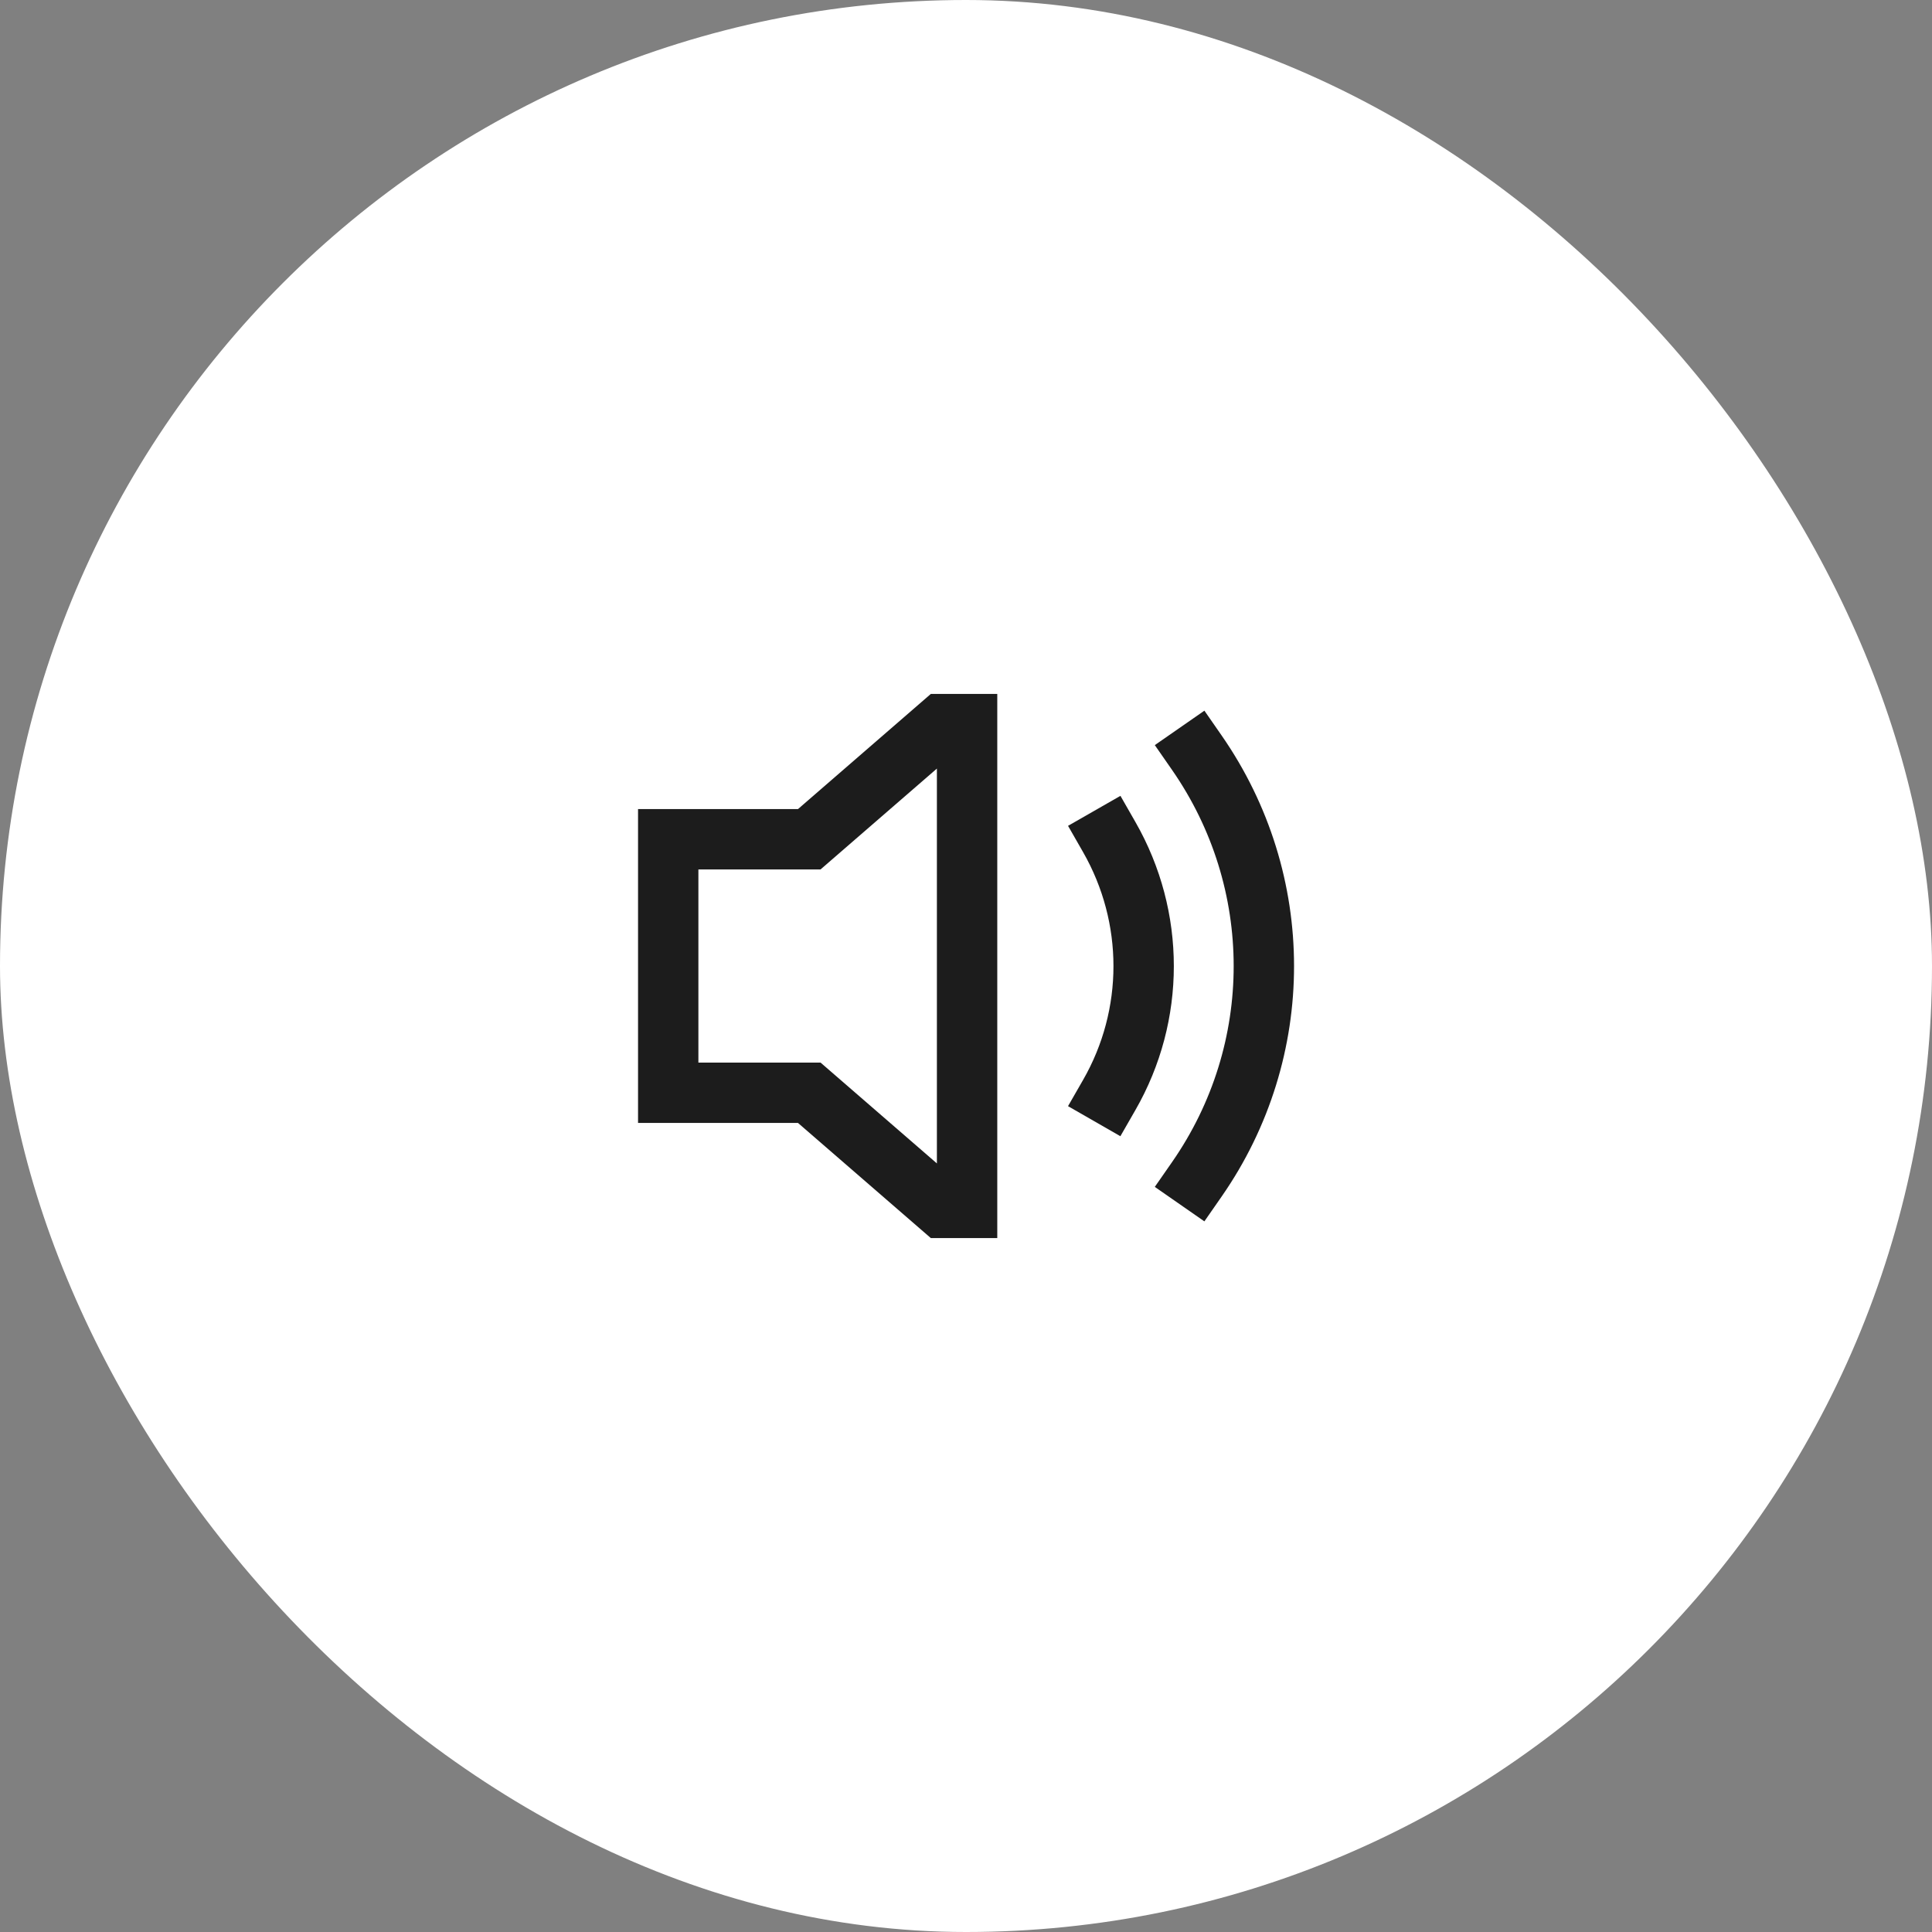 <?xml version="1.0" encoding="UTF-8"?> <svg xmlns="http://www.w3.org/2000/svg" width="80" height="80" viewBox="0 0 80 80" fill="none"><rect x="0" y="0" width="80" height="80" fill="#808080" stroke="none"/><rect width="80" height="80" rx="40" fill="white"></rect><path d="M49.558 31.167C53.253 36.487 53.265 43.504 49.558 48.834" stroke="#1C1C1C" stroke-width="2.5" stroke-linecap="square"></path><path d="M45.931 34.66C47.831 37.98 47.831 42.033 45.931 45.342" stroke="#1C1C1C" stroke-width="2.5" stroke-linecap="square"></path><path d="M33.51 45.249H27.669C27.666 41.75 27.666 38.251 27.669 34.752H33.51L39.011 29.983H40.045V50.017H39.011L33.51 45.249Z" stroke="#1C1C1C" stroke-width="2.5" stroke-linecap="square"></path></svg> 